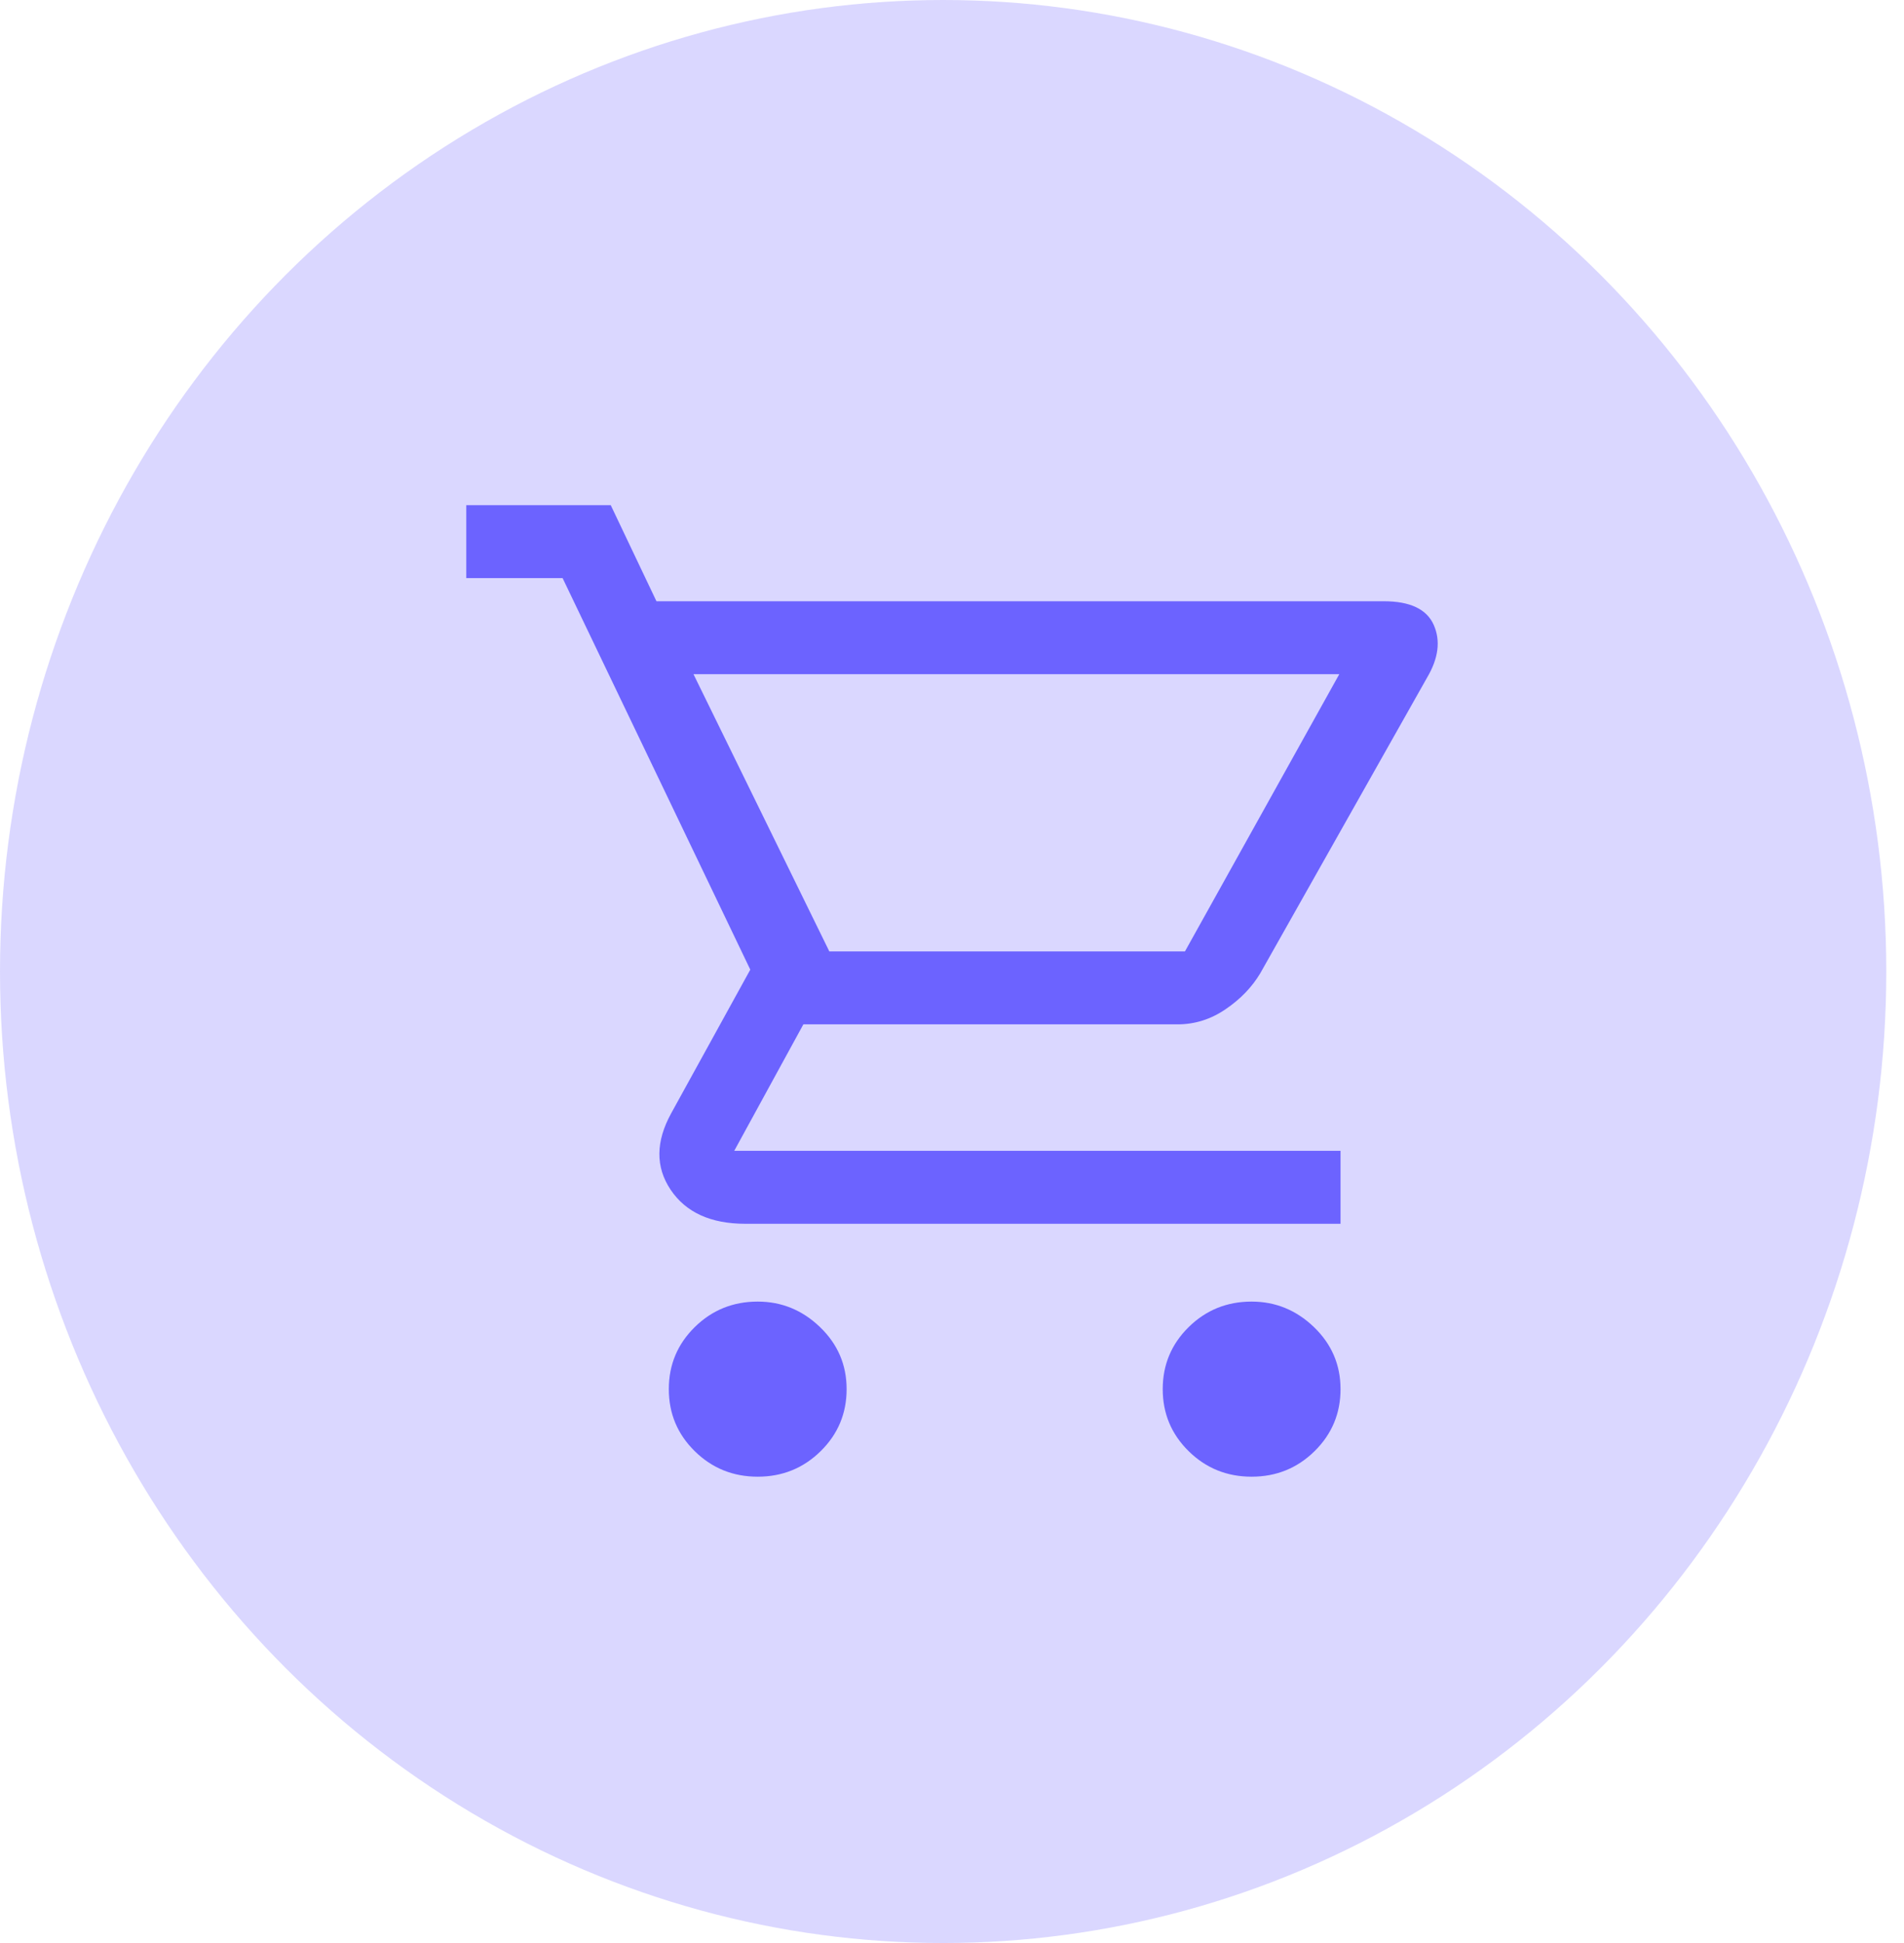 <svg width="49" height="50" viewBox="0 0 49 50" fill="none" xmlns="http://www.w3.org/2000/svg">
<rect width="49" height="50" fill="#1E1E1E"/>
<rect width="1440" height="3067" transform="translate(-522 -1704)" fill="white"/>
<rect x="-522" y="-208" width="1440" height="878" fill="#FAFAFA"/>
<g filter="url(#filter0_d_0_1)">
<rect x="-19" y="-34" width="400" height="245" rx="10" fill="white"/>
</g>
<ellipse cx="24.272" cy="25" rx="24.272" ry="25" fill="#6C63FF" fill-opacity="0.25"/>
<path d="M19.5 38C18.864 38 18.324 37.781 17.879 37.343C17.434 36.905 17.212 36.373 17.212 35.747C17.212 35.121 17.434 34.59 17.879 34.151C18.324 33.713 18.864 33.494 19.5 33.494C20.114 33.494 20.649 33.713 21.104 34.151C21.56 34.59 21.788 35.121 21.788 35.747C21.788 36.373 21.565 36.905 21.12 37.343C20.675 37.781 20.135 38 19.5 38ZM32.211 38C31.575 38 31.035 37.781 30.59 37.343C30.145 36.905 29.923 36.373 29.923 35.747C29.923 35.121 30.145 34.59 30.59 34.151C31.035 33.713 31.575 33.494 32.211 33.494C32.825 33.494 33.36 33.713 33.816 34.151C34.271 34.59 34.499 35.121 34.499 35.747C34.499 36.373 34.276 36.905 33.831 37.343C33.386 37.781 32.846 38 32.211 38ZM17.847 17.349L21.343 24.483H30.495L34.467 17.349H17.847ZM16.894 15.472H35.611C36.289 15.472 36.718 15.675 36.898 16.082C37.078 16.489 37.02 16.942 36.723 17.443L32.433 25.046C32.221 25.401 31.925 25.709 31.543 25.969C31.162 26.23 30.749 26.36 30.304 26.36H20.675L18.896 29.614H34.499V31.492H19.182C18.292 31.492 17.651 31.2 17.259 30.616C16.867 30.032 16.873 29.375 17.275 28.645L19.309 24.952L14.479 14.877H12V13H15.718L16.894 15.472ZM21.343 24.483H30.495H21.343Z" fill="#6C63FF"/>
<defs>
<filter id="filter0_d_0_1" x="-23" y="-36" width="408" height="253" filterUnits="userSpaceOnUse" color-interpolation-filters="sRGB">
<feFlood flood-opacity="0" result="BackgroundImageFix"/>
<feColorMatrix in="SourceAlpha" type="matrix" values="0 0 0 0 0 0 0 0 0 0 0 0 0 0 0 0 0 0 127 0" result="hardAlpha"/>
<feOffset dy="2"/>
<feGaussianBlur stdDeviation="2"/>
<feComposite in2="hardAlpha" operator="out"/>
<feColorMatrix type="matrix" values="0 0 0 0 0 0 0 0 0 0 0 0 0 0 0 0 0 0 0.25 0"/>
<feBlend mode="normal" in2="BackgroundImageFix" result="effect1_dropShadow_0_1"/>
<feBlend mode="normal" in="SourceGraphic" in2="effect1_dropShadow_0_1" result="shape"/>
</filter>
</defs>
</svg>
